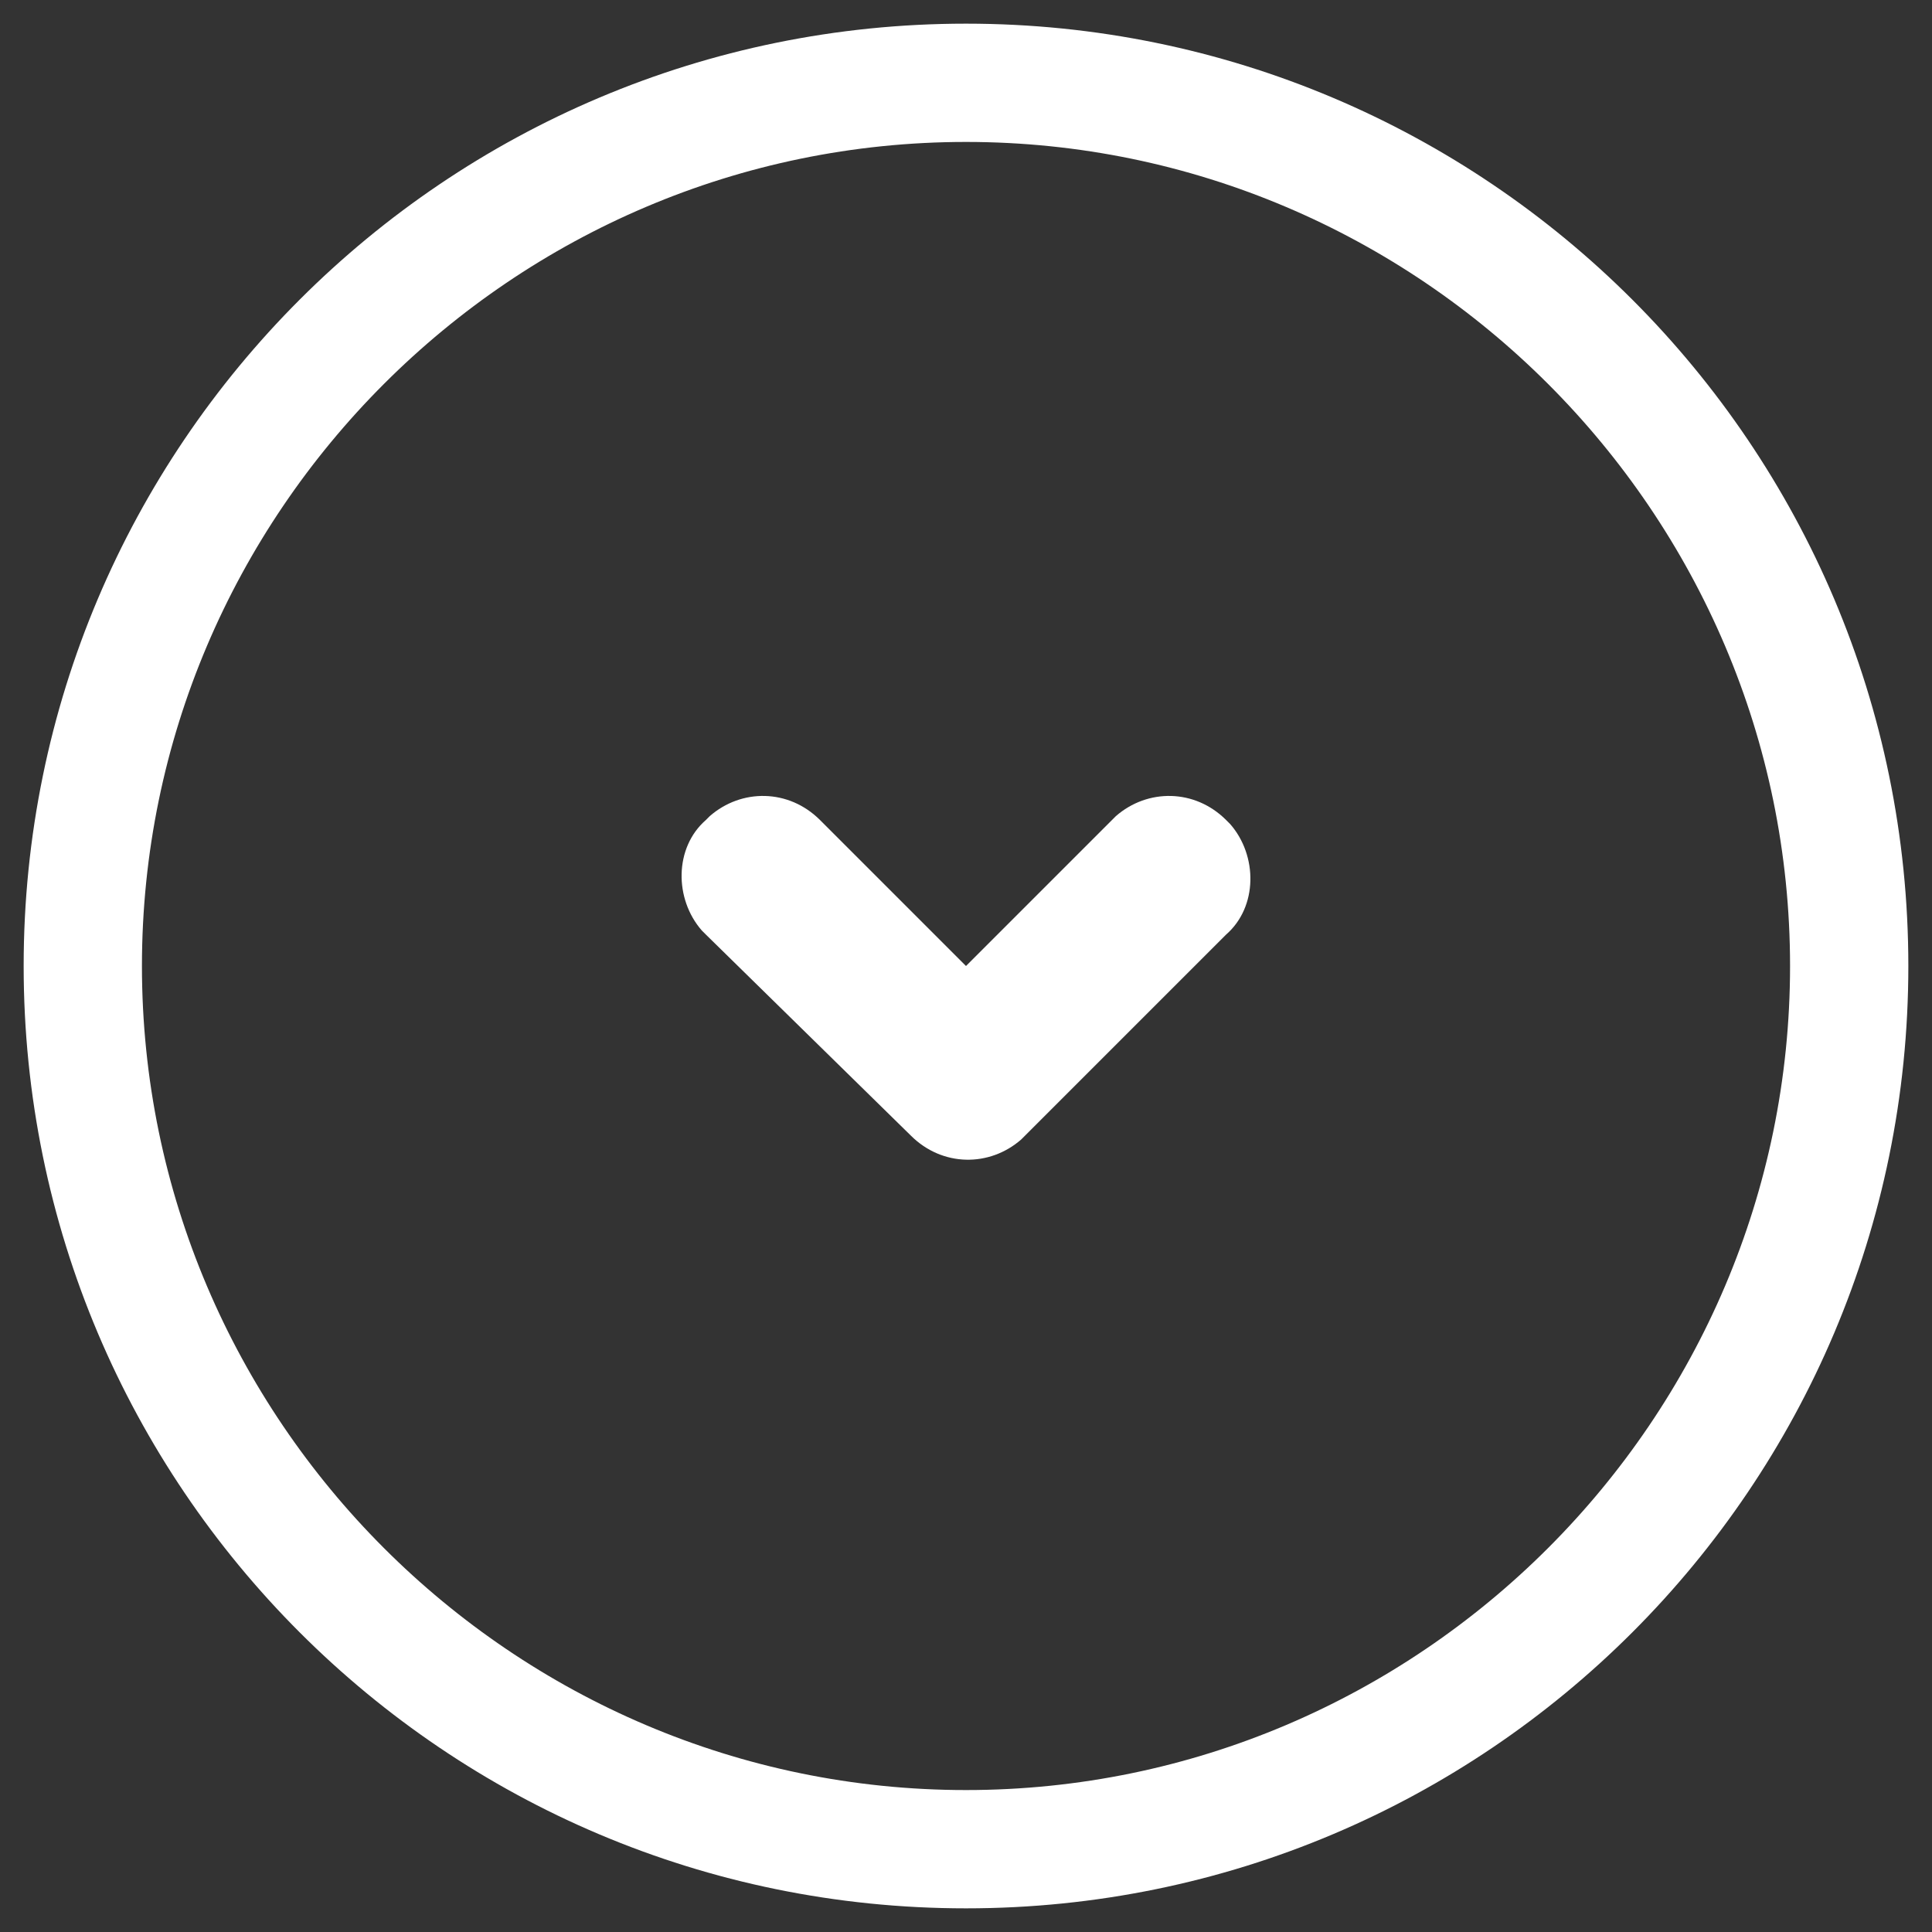 <?xml version="1.0" encoding="utf-8"?>
<!-- Generator: Adobe Illustrator 21.1.0, SVG Export Plug-In . SVG Version: 6.00 Build 0)  -->
<svg version="1.1" id="Layer_1" xmlns="http://www.w3.org/2000/svg" xmlns:xlink="http://www.w3.org/1999/xlink" x="0px" y="0px"
	 width="49px" height="49px" viewBox="0 0 49 49" style="enable-background:new 0 0 49 49;" xml:space="preserve">
<rect x="0" y="0" width="49" height="49" fill="#333333" stroke="none"/>
<style type="text/css">
	.st0{fill:#FFFFFF;}
</style>
<g>
	<path id="scroll_copy" class="st0" d="M23.1,28.8c0.8,0.8,2,0.8,2.8,0.1c0,0,0,0,0.1-0.1l5.1-5.1c0.8-0.7,0.8-2,0.1-2.8
		c0,0-0.1-0.1-0.1-0.1c-0.8-0.8-2-0.8-2.8-0.1c0,0,0,0-0.1,0.1l-3.7,3.7l-3.7-3.7c-0.8-0.8-2-0.8-2.8-0.1c0,0,0,0-0.1,0.1
		c-0.8,0.7-0.8,2-0.1,2.8c0,0,0.1,0.1,0.1,0.1L23.1,28.8z"/>
	<g>
		<path class="st0" d="M24.5,48.4c-13.2,0-23.9-10.7-23.9-23.9S11.3,0.6,24.5,0.6s23.9,10.7,23.9,23.9S37.7,48.4,24.5,48.4z
			 M24.5,3.6C13,3.6,3.6,13,3.6,24.5S13,45.4,24.5,45.4S45.4,36,45.4,24.5S36,3.6,24.5,3.6z"/>
	</g>
</g>
</svg>
